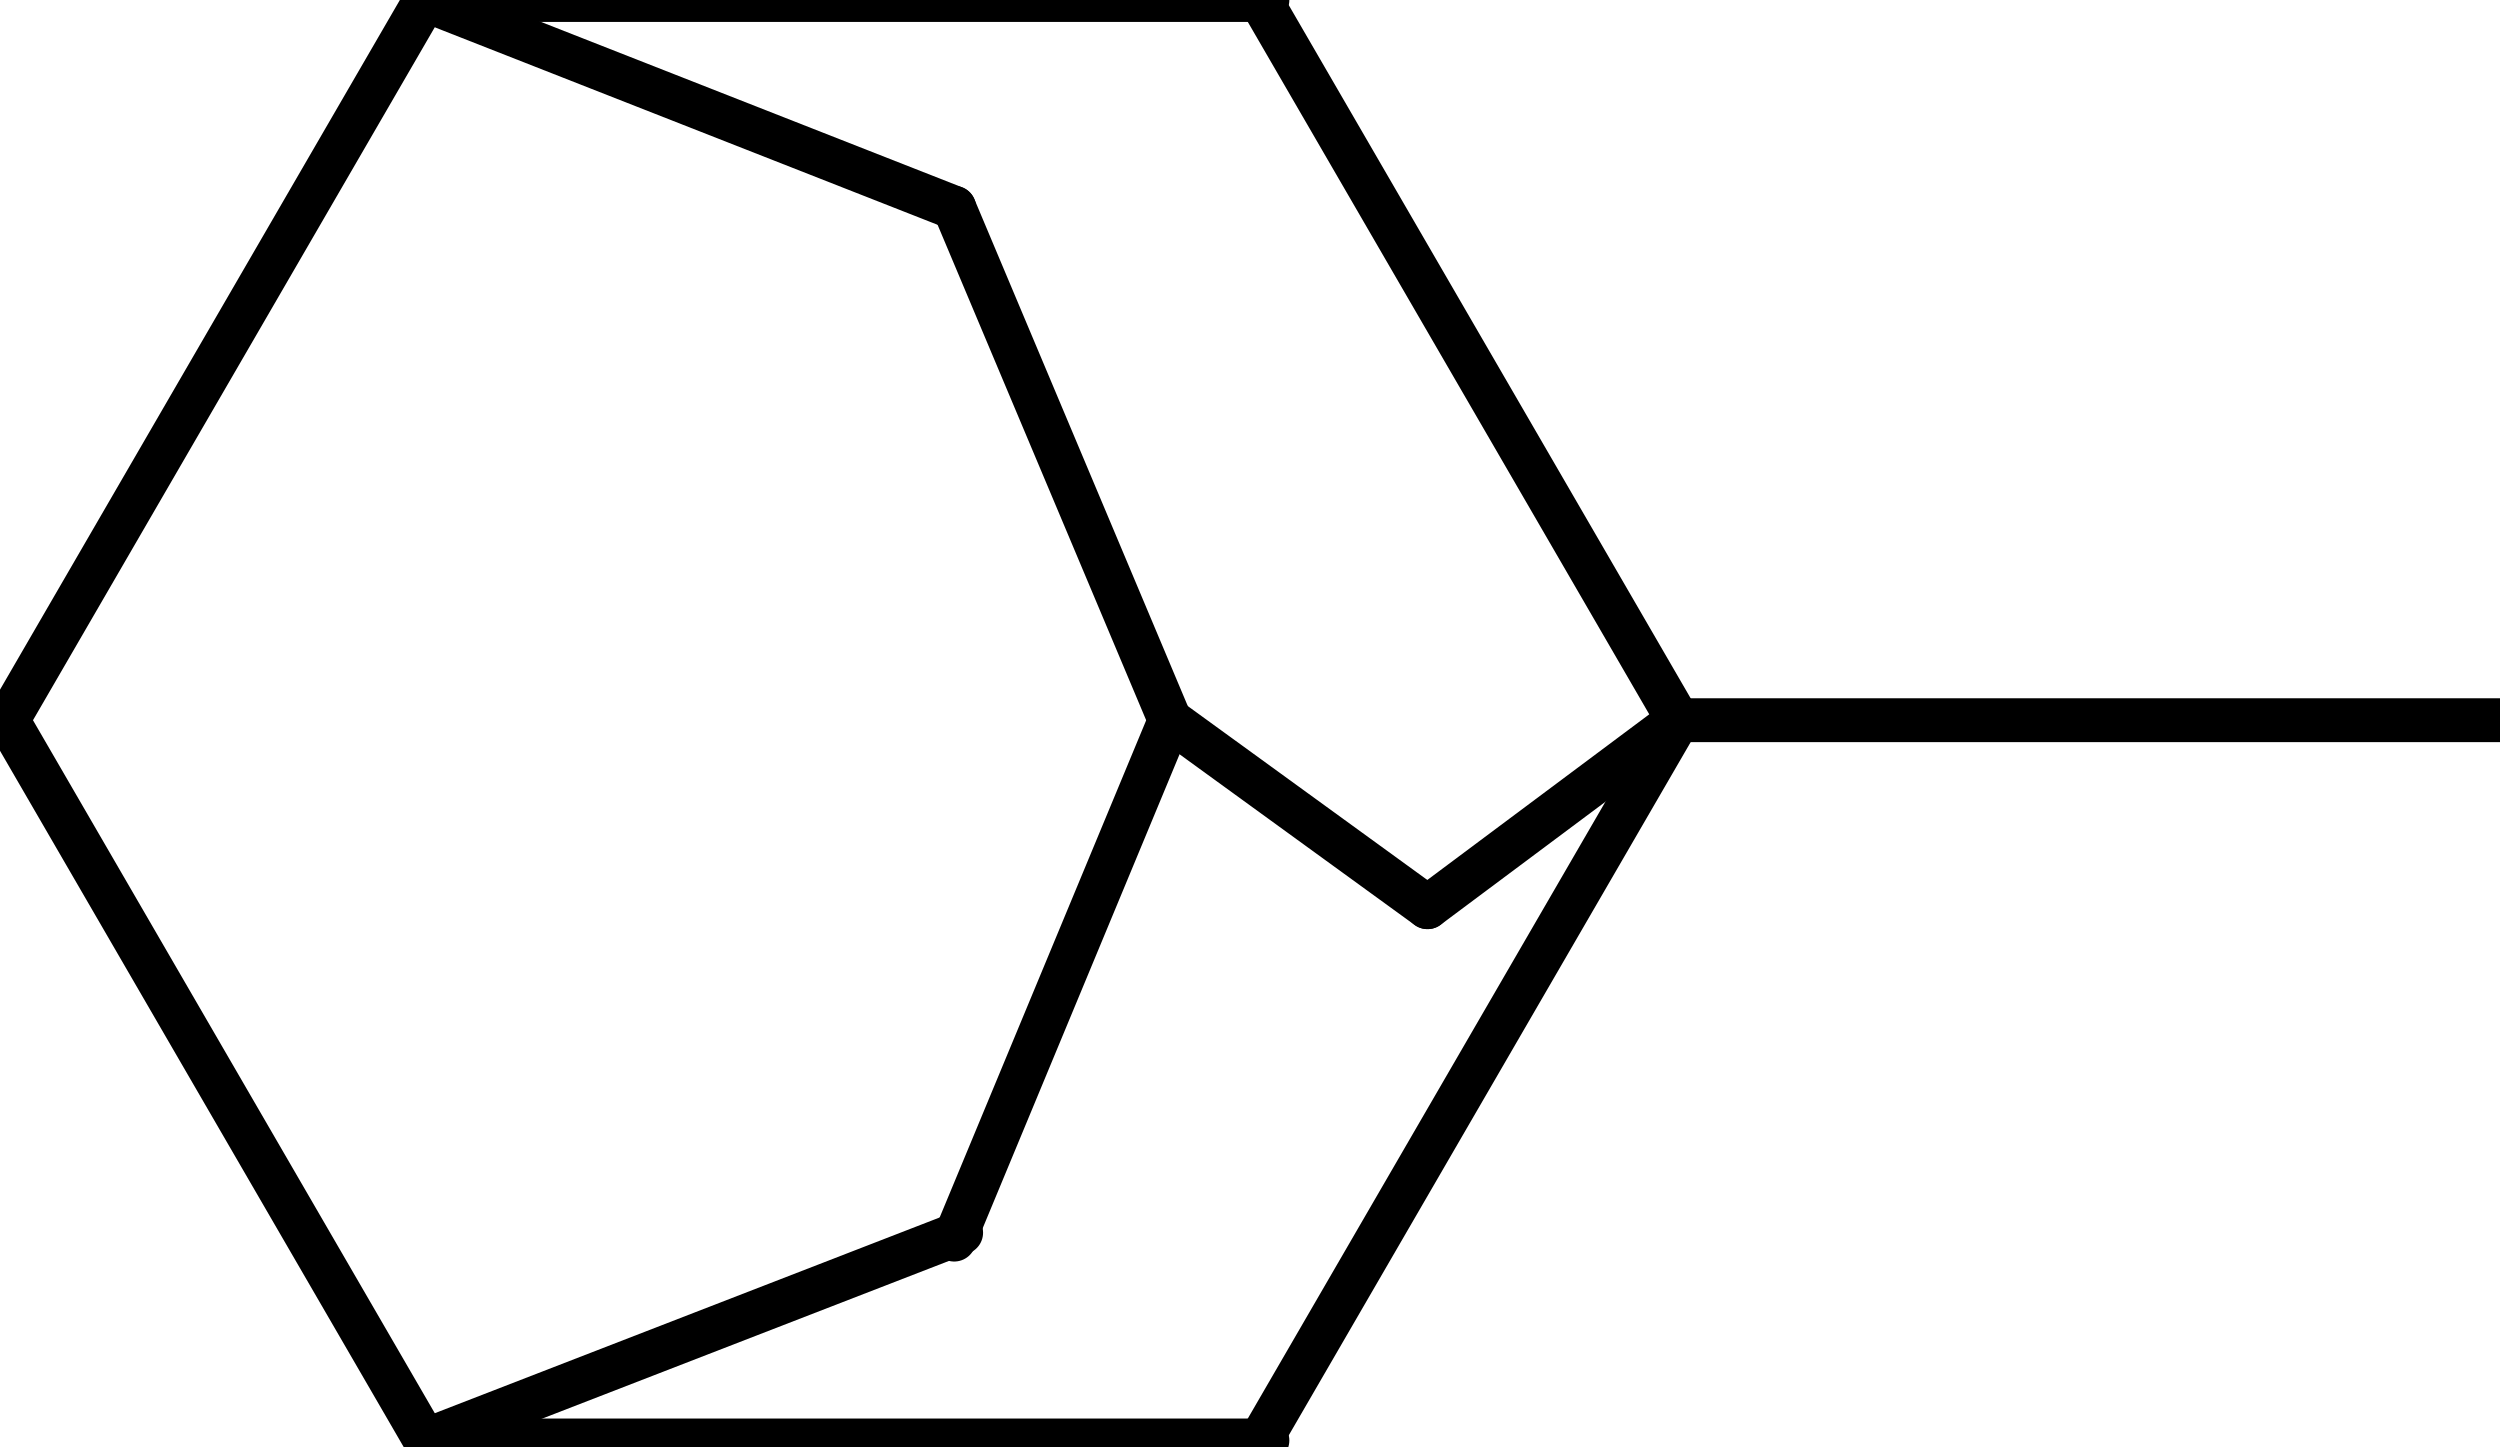 <?xml version="1.0"  encoding="UTF-8" standalone="no"?>
<svg version="1.1" xmlns="http://www.w3.org/2000/svg" xmlns:xlink="http://www.w3.org/1999/xlink" width="57" height="33">
<g transform="translate(-3, -3)">
<path d="M 41.259,19.421 L 35.547,23.684 " stroke="#000000" stroke-width="1px"  stroke-linecap="round"  stroke-linejoin="round"  fill="none" />
<path d="M 35.547,23.684 L 29.675,19.421 " stroke="#000000" stroke-width="1px"  stroke-linecap="round"  stroke-linejoin="round"  fill="none" />
<path d="M 29.675,19.421 L 24.756,7.737 " stroke="#000000" stroke-width="1px"  stroke-linecap="round"  stroke-linejoin="round"  fill="none" />
<path d="M 24.756,7.737 L 12.695,3 " stroke="#000000" stroke-width="1px"  stroke-linecap="round"  stroke-linejoin="round"  fill="none" />
<path d="M 12.695,3 L 3.174,19.421 " stroke="#000000" stroke-width="1px"  stroke-linecap="round"  stroke-linejoin="round"  fill="none" />
<path d="M 3.174,19.421 L 12.695,35.842 " stroke="#000000" stroke-width="1px"  stroke-linecap="round"  stroke-linejoin="round"  fill="none" />
<path d="M 12.695,35.842 L 31.897,35.842 " stroke="#000000" stroke-width="1px"  stroke-linecap="round"  stroke-linejoin="round"  fill="none" />
<path d="M 41.259,19.421 L 31.738,35.842 " stroke="#000000" stroke-width="1px"  stroke-linecap="round"  stroke-linejoin="round"  fill="none" />
<path d="M 12.695,35.842 L 24.914,31.105 " stroke="#000000" stroke-width="1px"  stroke-linecap="round"  stroke-linejoin="round"  fill="none" />
<path d="M 29.675,19.421 L 24.756,31.263 " stroke="#000000" stroke-width="1px"  stroke-linecap="round"  stroke-linejoin="round"  fill="none" />
<path d="M 12.695,3 L 31.897,3 " stroke="#000000" stroke-width="1px"  stroke-linecap="round"  stroke-linejoin="round"  fill="none" />
<path d="M 41.259,19.421 L 31.738,3 " stroke="#000000" stroke-width="1px"  stroke-linecap="round"  stroke-linejoin="round"  fill="none" />
<path d="M 41.259,19.421 L 60.461,19.421 " stroke="#000000" stroke-width="1px"  stroke-linecap="round"  stroke-linejoin="round"  fill="none" />
</g>
</svg>
